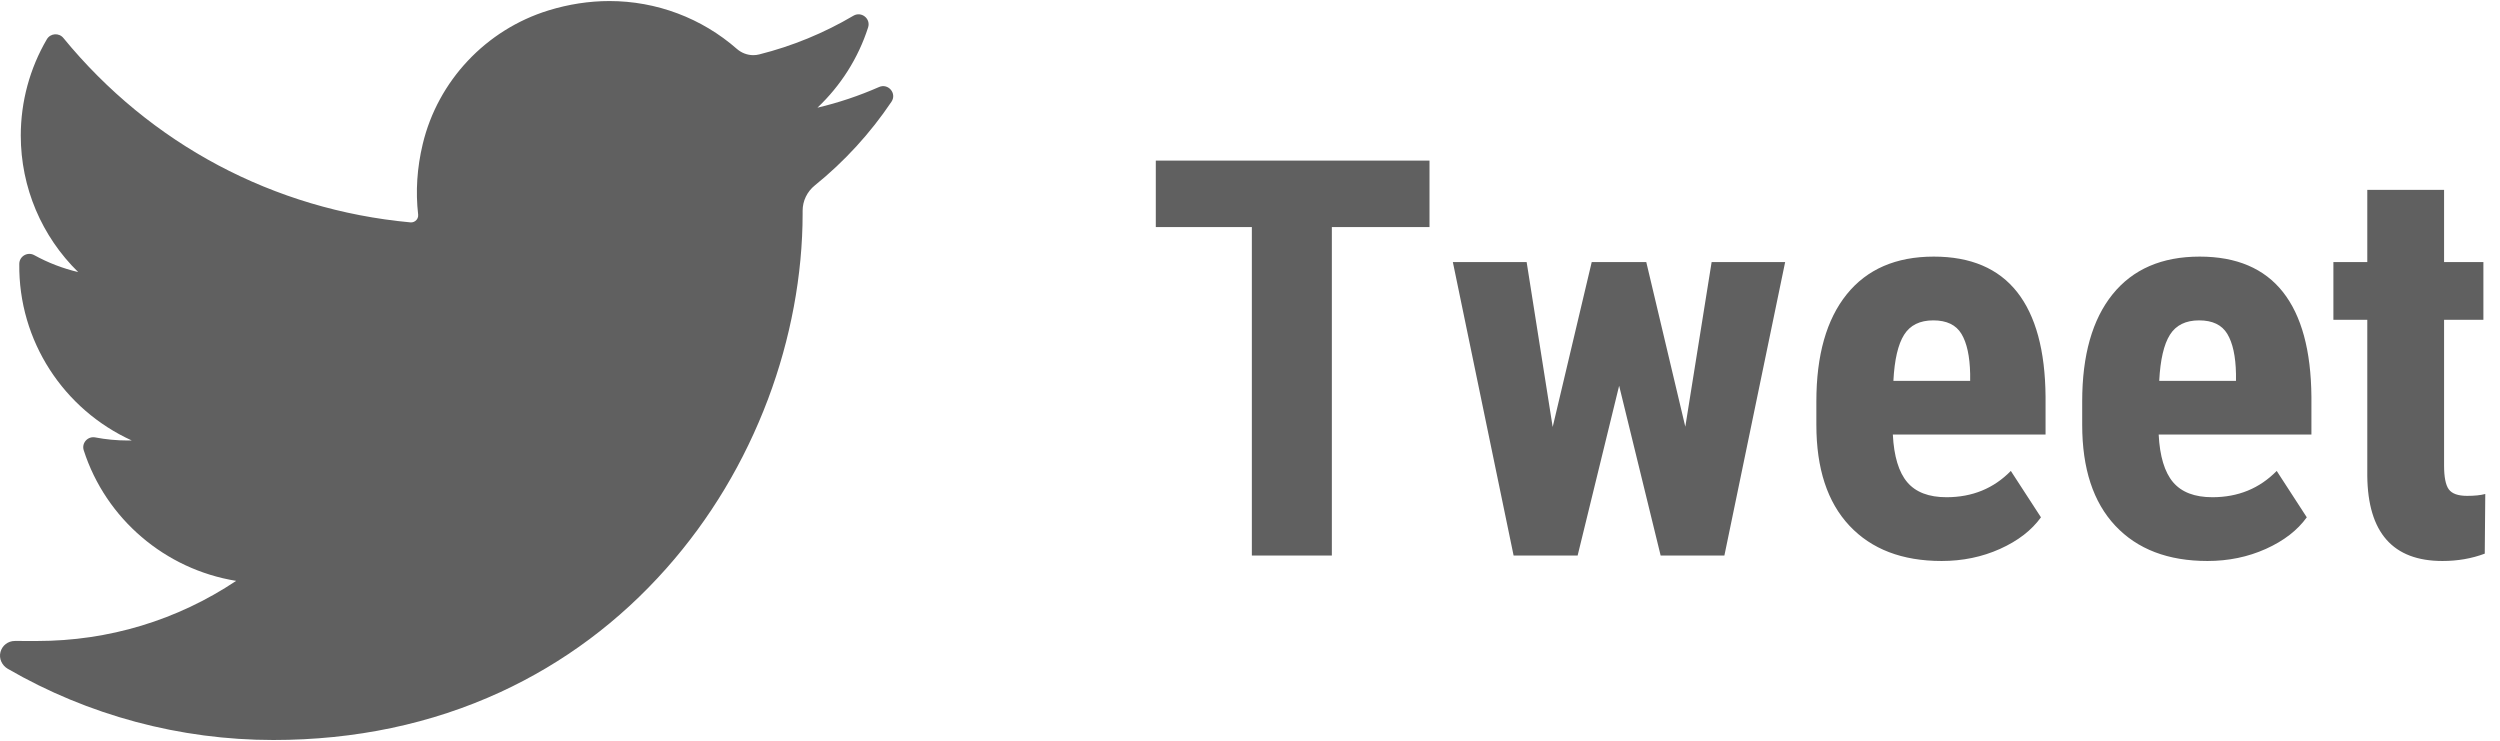 <?xml version="1.0" encoding="UTF-8"?>
<svg width="81px" height="24px" viewBox="0 0 81 24" version="1.1" xmlns="http://www.w3.org/2000/svg" xmlns:xlink="http://www.w3.org/1999/xlink">
    <!-- Generator: Sketch 61.2 (89653) - https://sketch.com -->
    <title>Group 3</title>
    <desc>Created with Sketch.</desc>
    <g id="Page-1" stroke="none" stroke-width="1" fill="none" fill-rule="evenodd">
        <g id="Single-Blog" transform="translate(-840, -223)" fill="#606060">
            <g id="Group-3" transform="translate(840, 223)">
                <g id="twitter-share-copy">
                    <g id="twitter">
                        <path d="M28.48,2.82 C27.837,3.103 27.17,3.327 26.485,3.489 C27.239,2.776 27.807,1.884 28.127,0.888 L28.127,0.888 C28.218,0.603 27.908,0.358 27.65,0.51 L27.65,0.51 C26.697,1.072 25.671,1.494 24.599,1.763 C24.537,1.779 24.473,1.787 24.408,1.787 C24.213,1.787 24.024,1.715 23.874,1.584 C22.734,0.585 21.268,0.034 19.746,0.034 C19.087,0.034 18.422,0.137 17.769,0.338 C15.746,0.962 14.185,2.622 13.696,4.669 C13.512,5.438 13.462,6.206 13.548,6.954 C13.557,7.04 13.517,7.1 13.491,7.128 C13.447,7.178 13.384,7.206 13.319,7.206 C13.312,7.206 13.305,7.206 13.297,7.205 C8.869,6.796 4.875,4.674 2.053,1.23 L2.053,1.23 C1.909,1.055 1.633,1.076 1.518,1.272 L1.518,1.272 C0.965,2.215 0.673,3.294 0.673,4.392 C0.673,6.074 1.352,7.659 2.533,8.815 C2.036,8.698 1.556,8.513 1.11,8.267 L1.11,8.267 C0.894,8.148 0.628,8.301 0.625,8.547 L0.625,8.547 C0.594,11.046 2.065,13.269 4.269,14.271 C4.225,14.272 4.181,14.272 4.136,14.272 C3.787,14.272 3.433,14.239 3.085,14.172 L3.085,14.172 C2.842,14.126 2.637,14.356 2.713,14.59 L2.713,14.59 C3.428,16.811 5.351,18.448 7.652,18.82 C5.742,20.095 3.519,20.768 1.204,20.768 L0.482,20.767 C0.26,20.767 0.072,20.912 0.015,21.126 C-0.041,21.337 0.062,21.559 0.252,21.669 C2.86,23.179 5.835,23.976 8.857,23.976 C11.502,23.976 13.976,23.454 16.211,22.425 C18.259,21.481 20.069,20.132 21.591,18.415 C23.009,16.816 24.117,14.969 24.886,12.927 C25.618,10.981 26.005,8.904 26.005,6.921 L26.005,6.827 C26.005,6.508 26.15,6.209 26.403,6.005 C27.361,5.231 28.196,4.319 28.884,3.296 L28.884,3.296 C29.065,3.026 28.779,2.688 28.48,2.82 L28.48,2.82 Z" id="Path" fill-rule="nonzero"></path>
                    </g>
                </g>
                <path d="M43.152,18 L43.152,7.356 L46.316,7.356 L46.316,5.203 L37.448,5.203 L37.448,7.356 L40.56,7.356 L40.56,18 L43.152,18 Z M51.115,18 L52.46,12.498 L53.805,18 L55.87,18 L57.839,8.49 L55.457,8.49 L54.604,13.825 L53.339,8.49 L51.572,8.49 L50.307,13.834 L49.463,8.49 L47.072,8.49 L49.041,18 L51.115,18 Z M62.91,18.176 C63.59,18.176 64.22,18.045 64.8,17.785 C65.38,17.524 65.822,17.183 66.127,16.761 L66.127,16.761 L65.151,15.258 C64.595,15.826 63.9,16.11 63.068,16.11 C62.494,16.11 62.069,15.948 61.794,15.623 C61.519,15.297 61.363,14.783 61.328,14.08 L61.328,14.08 L66.276,14.08 L66.276,12.858 C66.265,11.358 65.957,10.226 65.354,9.461 C64.75,8.697 63.851,8.314 62.655,8.314 C61.431,8.314 60.49,8.722 59.834,9.536 C59.178,10.351 58.85,11.508 58.85,13.008 L58.85,13.008 L58.85,13.764 C58.85,15.182 59.207,16.271 59.922,17.033 C60.637,17.795 61.633,18.176 62.91,18.176 Z M63.833,12.34 L61.346,12.34 C61.381,11.654 61.497,11.156 61.693,10.846 C61.889,10.535 62.204,10.38 62.638,10.38 C63.071,10.38 63.376,10.526 63.552,10.819 C63.728,11.112 63.821,11.543 63.833,12.111 L63.833,12.111 L63.833,12.34 Z M71.523,18.176 C72.203,18.176 72.833,18.045 73.413,17.785 C73.993,17.524 74.436,17.183 74.74,16.761 L74.74,16.761 L73.765,15.258 C73.208,15.826 72.514,16.11 71.682,16.11 C71.107,16.11 70.683,15.948 70.407,15.623 C70.132,15.297 69.977,14.783 69.941,14.08 L69.941,14.08 L74.89,14.08 L74.89,12.858 C74.878,11.358 74.57,10.226 73.967,9.461 C73.363,8.697 72.464,8.314 71.269,8.314 C70.044,8.314 69.104,8.722 68.447,9.536 C67.791,10.351 67.463,11.508 67.463,13.008 L67.463,13.008 L67.463,13.764 C67.463,15.182 67.82,16.271 68.535,17.033 C69.25,17.795 70.246,18.176 71.523,18.176 Z M72.446,12.34 L69.959,12.34 C69.994,11.654 70.11,11.156 70.306,10.846 C70.502,10.535 70.817,10.38 71.251,10.38 C71.685,10.38 71.989,10.526 72.165,10.819 C72.341,11.112 72.435,11.543 72.446,12.111 L72.446,12.111 L72.446,12.34 Z M79.135,18.176 C79.627,18.176 80.084,18.097 80.506,17.938 L80.506,17.938 L80.523,16.005 C80.371,16.046 80.175,16.066 79.935,16.066 C79.642,16.066 79.444,15.996 79.341,15.855 C79.239,15.715 79.188,15.457 79.188,15.082 L79.188,15.082 L79.188,10.362 L80.462,10.362 L80.462,8.49 L79.188,8.49 L79.188,6.152 L76.7,6.152 L76.7,8.49 L75.602,8.49 L75.602,10.362 L76.7,10.362 L76.7,15.416 C76.718,17.256 77.529,18.176 79.135,18.176 Z" id="Tweet" fill-rule="nonzero"></path>
            </g>
        </g>
    </g>
</svg>